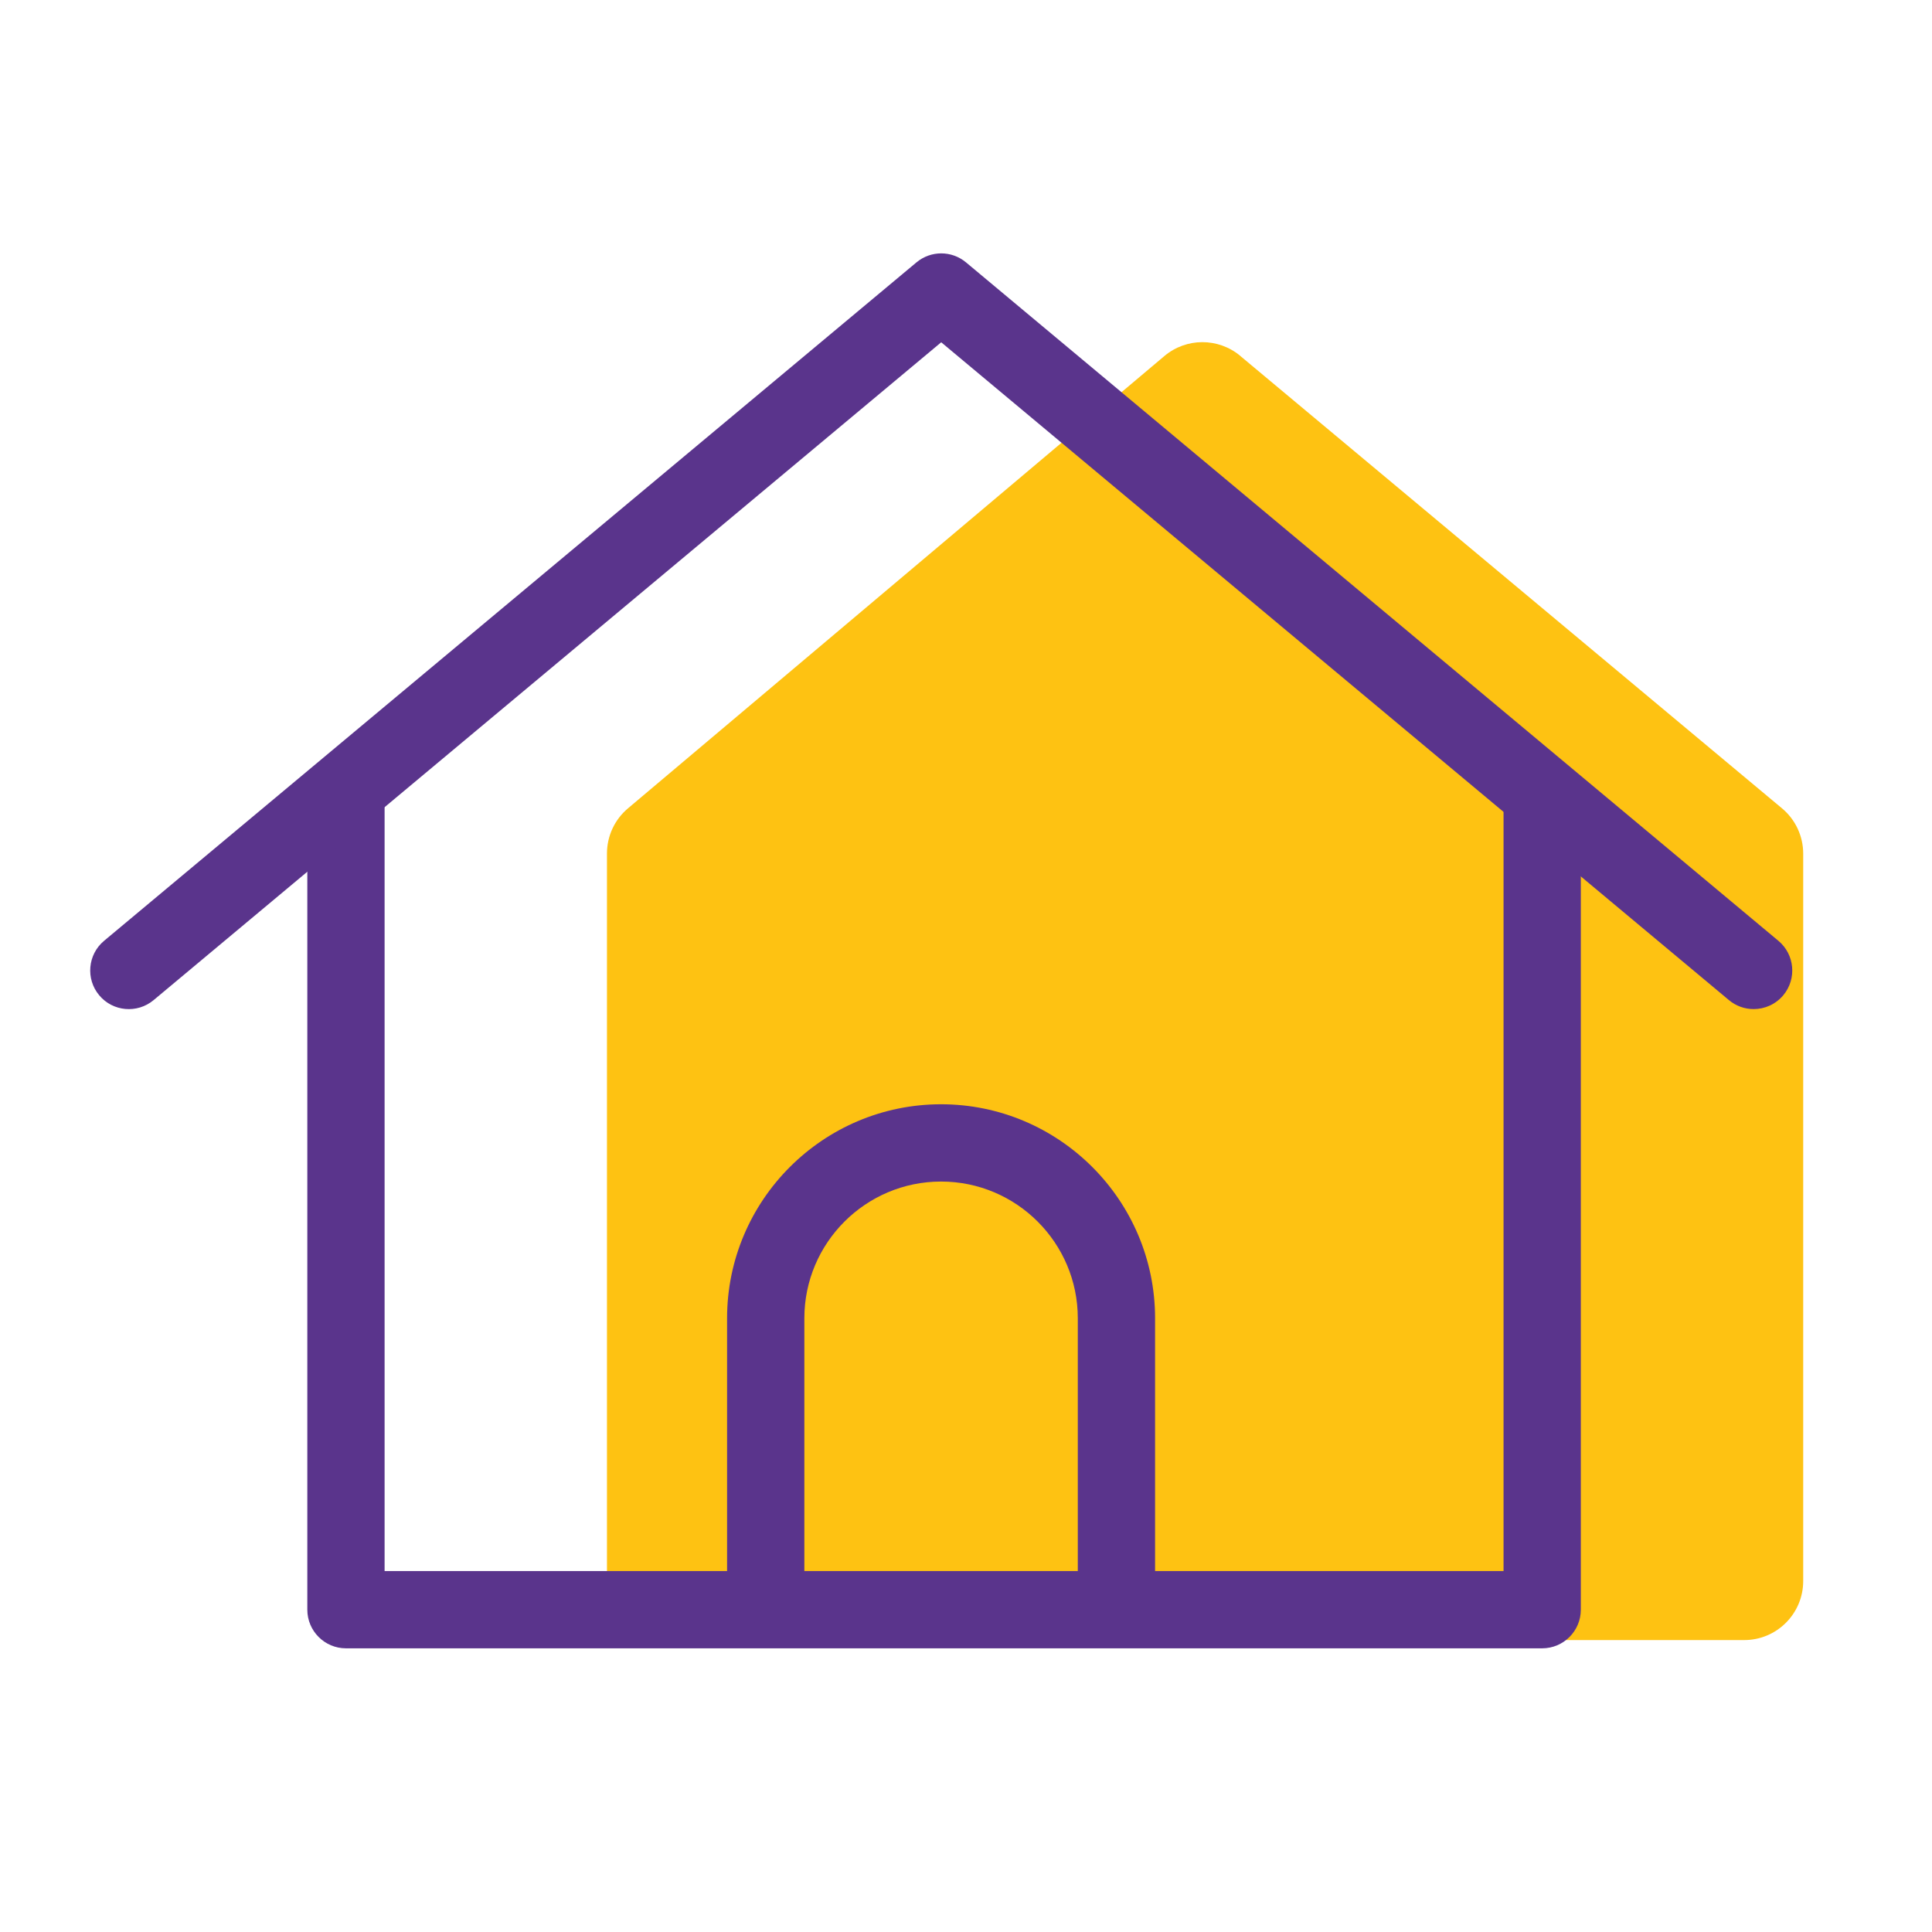 <?xml version="1.0" encoding="UTF-8"?><svg id="Calque_1" xmlns="http://www.w3.org/2000/svg" viewBox="0 0 300 300"><path d="M192.59,55.27l84.12,70.25c2.09,1.74,3.29,4.32,3.29,7.04v112.94c0,5.06-4.1,9.17-9.17,9.17H103.42c-5.06,0-9.17-4.1-9.17-9.17v-112.97c0-2.7,1.19-5.27,3.26-7.01l83.29-70.23c3.4-2.87,8.37-2.88,11.79-.03Z" style="fill:#fec212; stroke-width:0px;"/><path d="M239.47,255.95H53.72c-3.31,0-6-2.69-6-6v-126.4c0-3.31,2.69-6,6-6s6,2.69,6,6v120.4h173.75v-120.4c0-3.31,2.69-6,6-6s6,2.69,6,6v126.4c0,3.31-2.69,6-6,6Z" style="fill:#5a348c; stroke-width:0px;"/><path d="M272.3,156.69c-1.36,0-2.72-.46-3.84-1.4l-122.31-102.14L23.85,155.3c-2.54,2.12-6.33,1.79-8.45-.76-2.12-2.54-1.78-6.33.76-8.45l126.15-105.35c2.23-1.86,5.46-1.86,7.69,0l126.15,105.35c2.54,2.12,2.88,5.91.76,8.45-1.19,1.42-2.89,2.15-4.61,2.15Z" style="fill:#5a348c; stroke-width:0px;"/><path d="M173.36,252.17c-3.31,0-6-2.69-6-6v-41.47c0-11.71-9.52-21.23-21.23-21.23s-21.23,9.52-21.23,21.23v41.47c0,3.31-2.69,6-6,6s-6-2.69-6-6v-41.47c0-18.32,14.91-33.23,33.23-33.23s33.23,14.91,33.23,33.23v41.47c0,3.31-2.69,6-6,6Z" style="fill:#5a348c; stroke-width:0px;"/></svg>